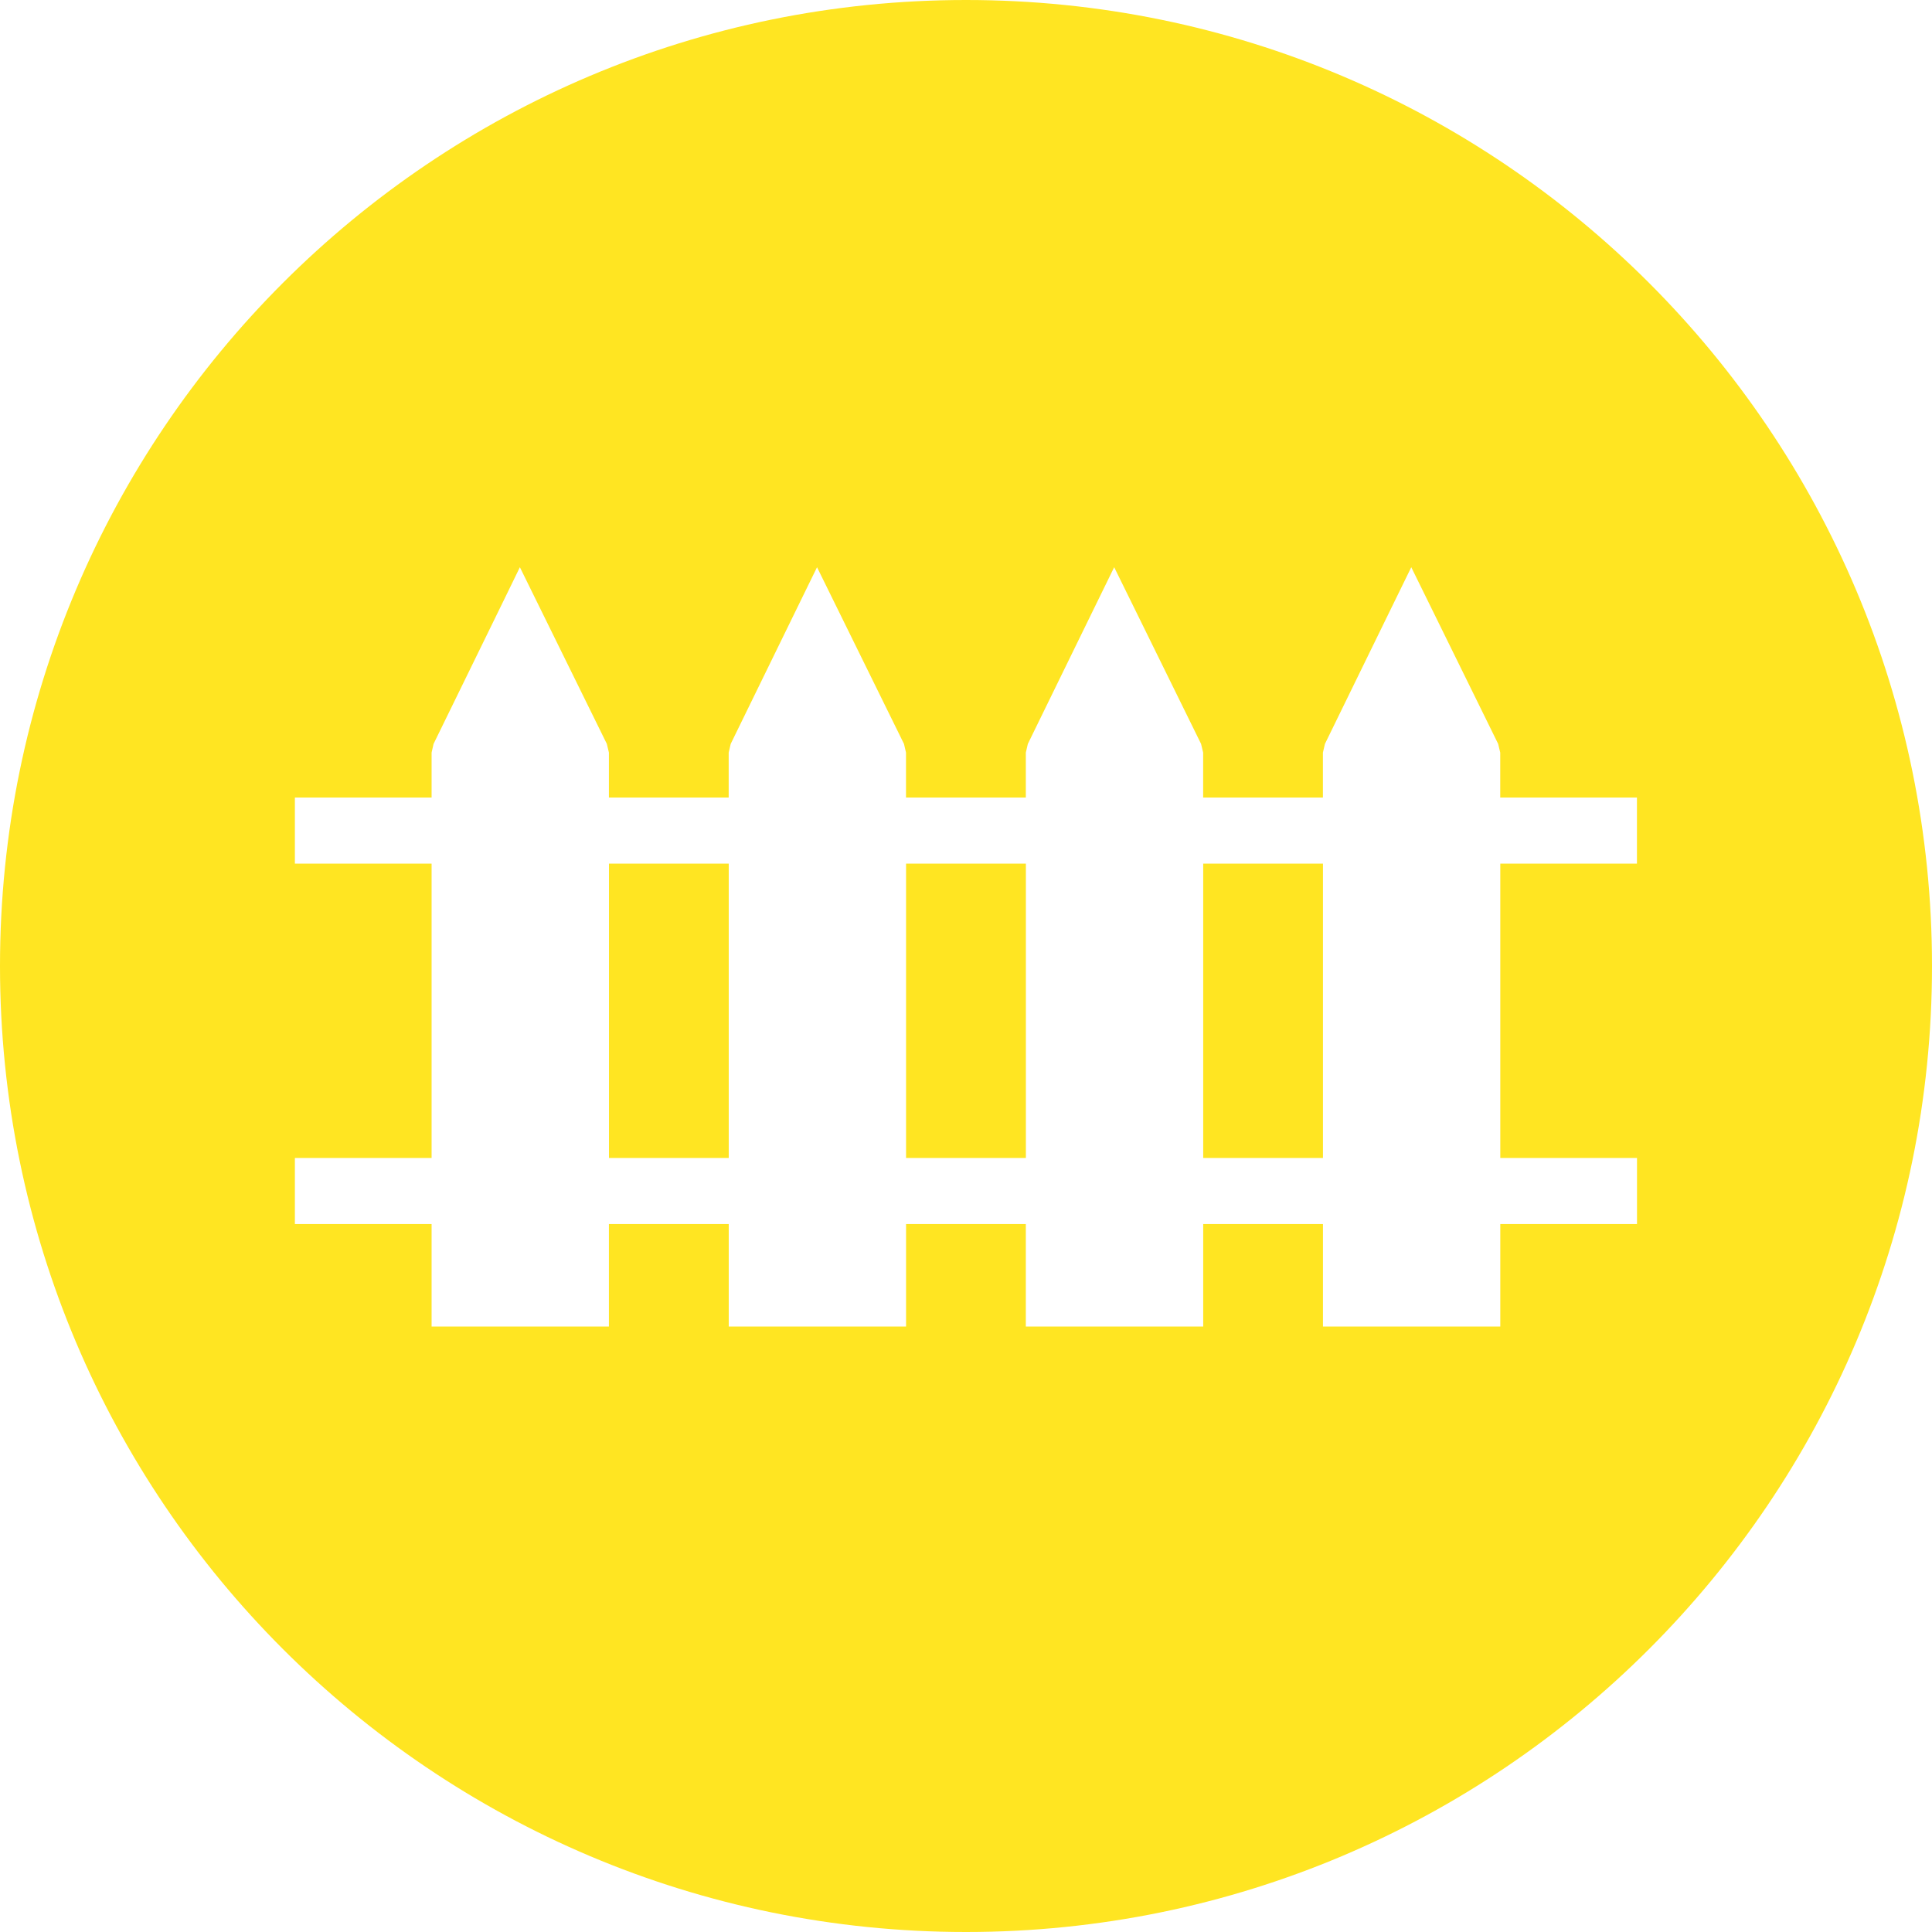 <svg width="342" height="342" viewBox="0 0 342 342" fill="none" xmlns="http://www.w3.org/2000/svg" xmlns:xlink="http://www.w3.org/1999/xlink">
	<desc>
			Created with Pixso.
	</desc>
	<defs/>
	<path id="Vector" d="M171 0C265.44 0 342 76.55 342 171C342 265.44 265.44 342 171 342C76.55 342 0 265.44 0 171C0 76.55 76.55 0 171 0ZM289.78 152.88L265.58 152.88L265.58 204.98L289.78 204.98L289.78 216.68L265.58 216.68L265.58 234.82L234.19 234.82L234.19 216.68L212.99 216.68L212.99 234.82L181.59 234.82L181.59 216.68L160.39 216.68L160.39 234.82L129 234.82L129 216.68L107.79 216.68L107.79 234.82L76.4 234.82L76.4 216.68L52.2 216.68L52.2 204.98L76.4 204.98L76.4 152.88L52.2 152.88L52.2 141.18L76.4 141.18L76.4 133.22L76.75 131.68L88.9 106.83L92.03 100.41L95.19 106.83L107.42 131.68L107.79 133.22L107.79 141.18L128.99 141.18L128.99 133.22L129.35 131.68L141.49 106.83L144.63 100.41L147.79 106.83L160.02 131.68L160.38 133.22L160.38 141.18L181.59 141.18L181.59 133.22L181.95 131.68L194.09 106.83L197.23 100.41L200.39 106.83L212.61 131.68L212.98 133.22L212.98 141.18L234.18 141.18L234.18 133.22L234.54 131.68L246.68 106.83L249.82 100.41L252.98 106.83L265.2 131.68L265.57 133.22L265.57 141.18L289.77 141.18L289.77 152.88L289.78 152.88ZM107.8 204.98L129 204.98L129 152.88L107.8 152.88L107.8 204.98ZM160.39 204.98L181.6 204.98L181.6 152.88L160.39 152.88L160.39 204.98ZM212.99 204.98L234.19 204.98L234.19 152.88L212.99 152.88L212.99 204.98Z" fill="#FFE522" fill-opacity="1" fill-rule="evenodd"/>
</svg>
